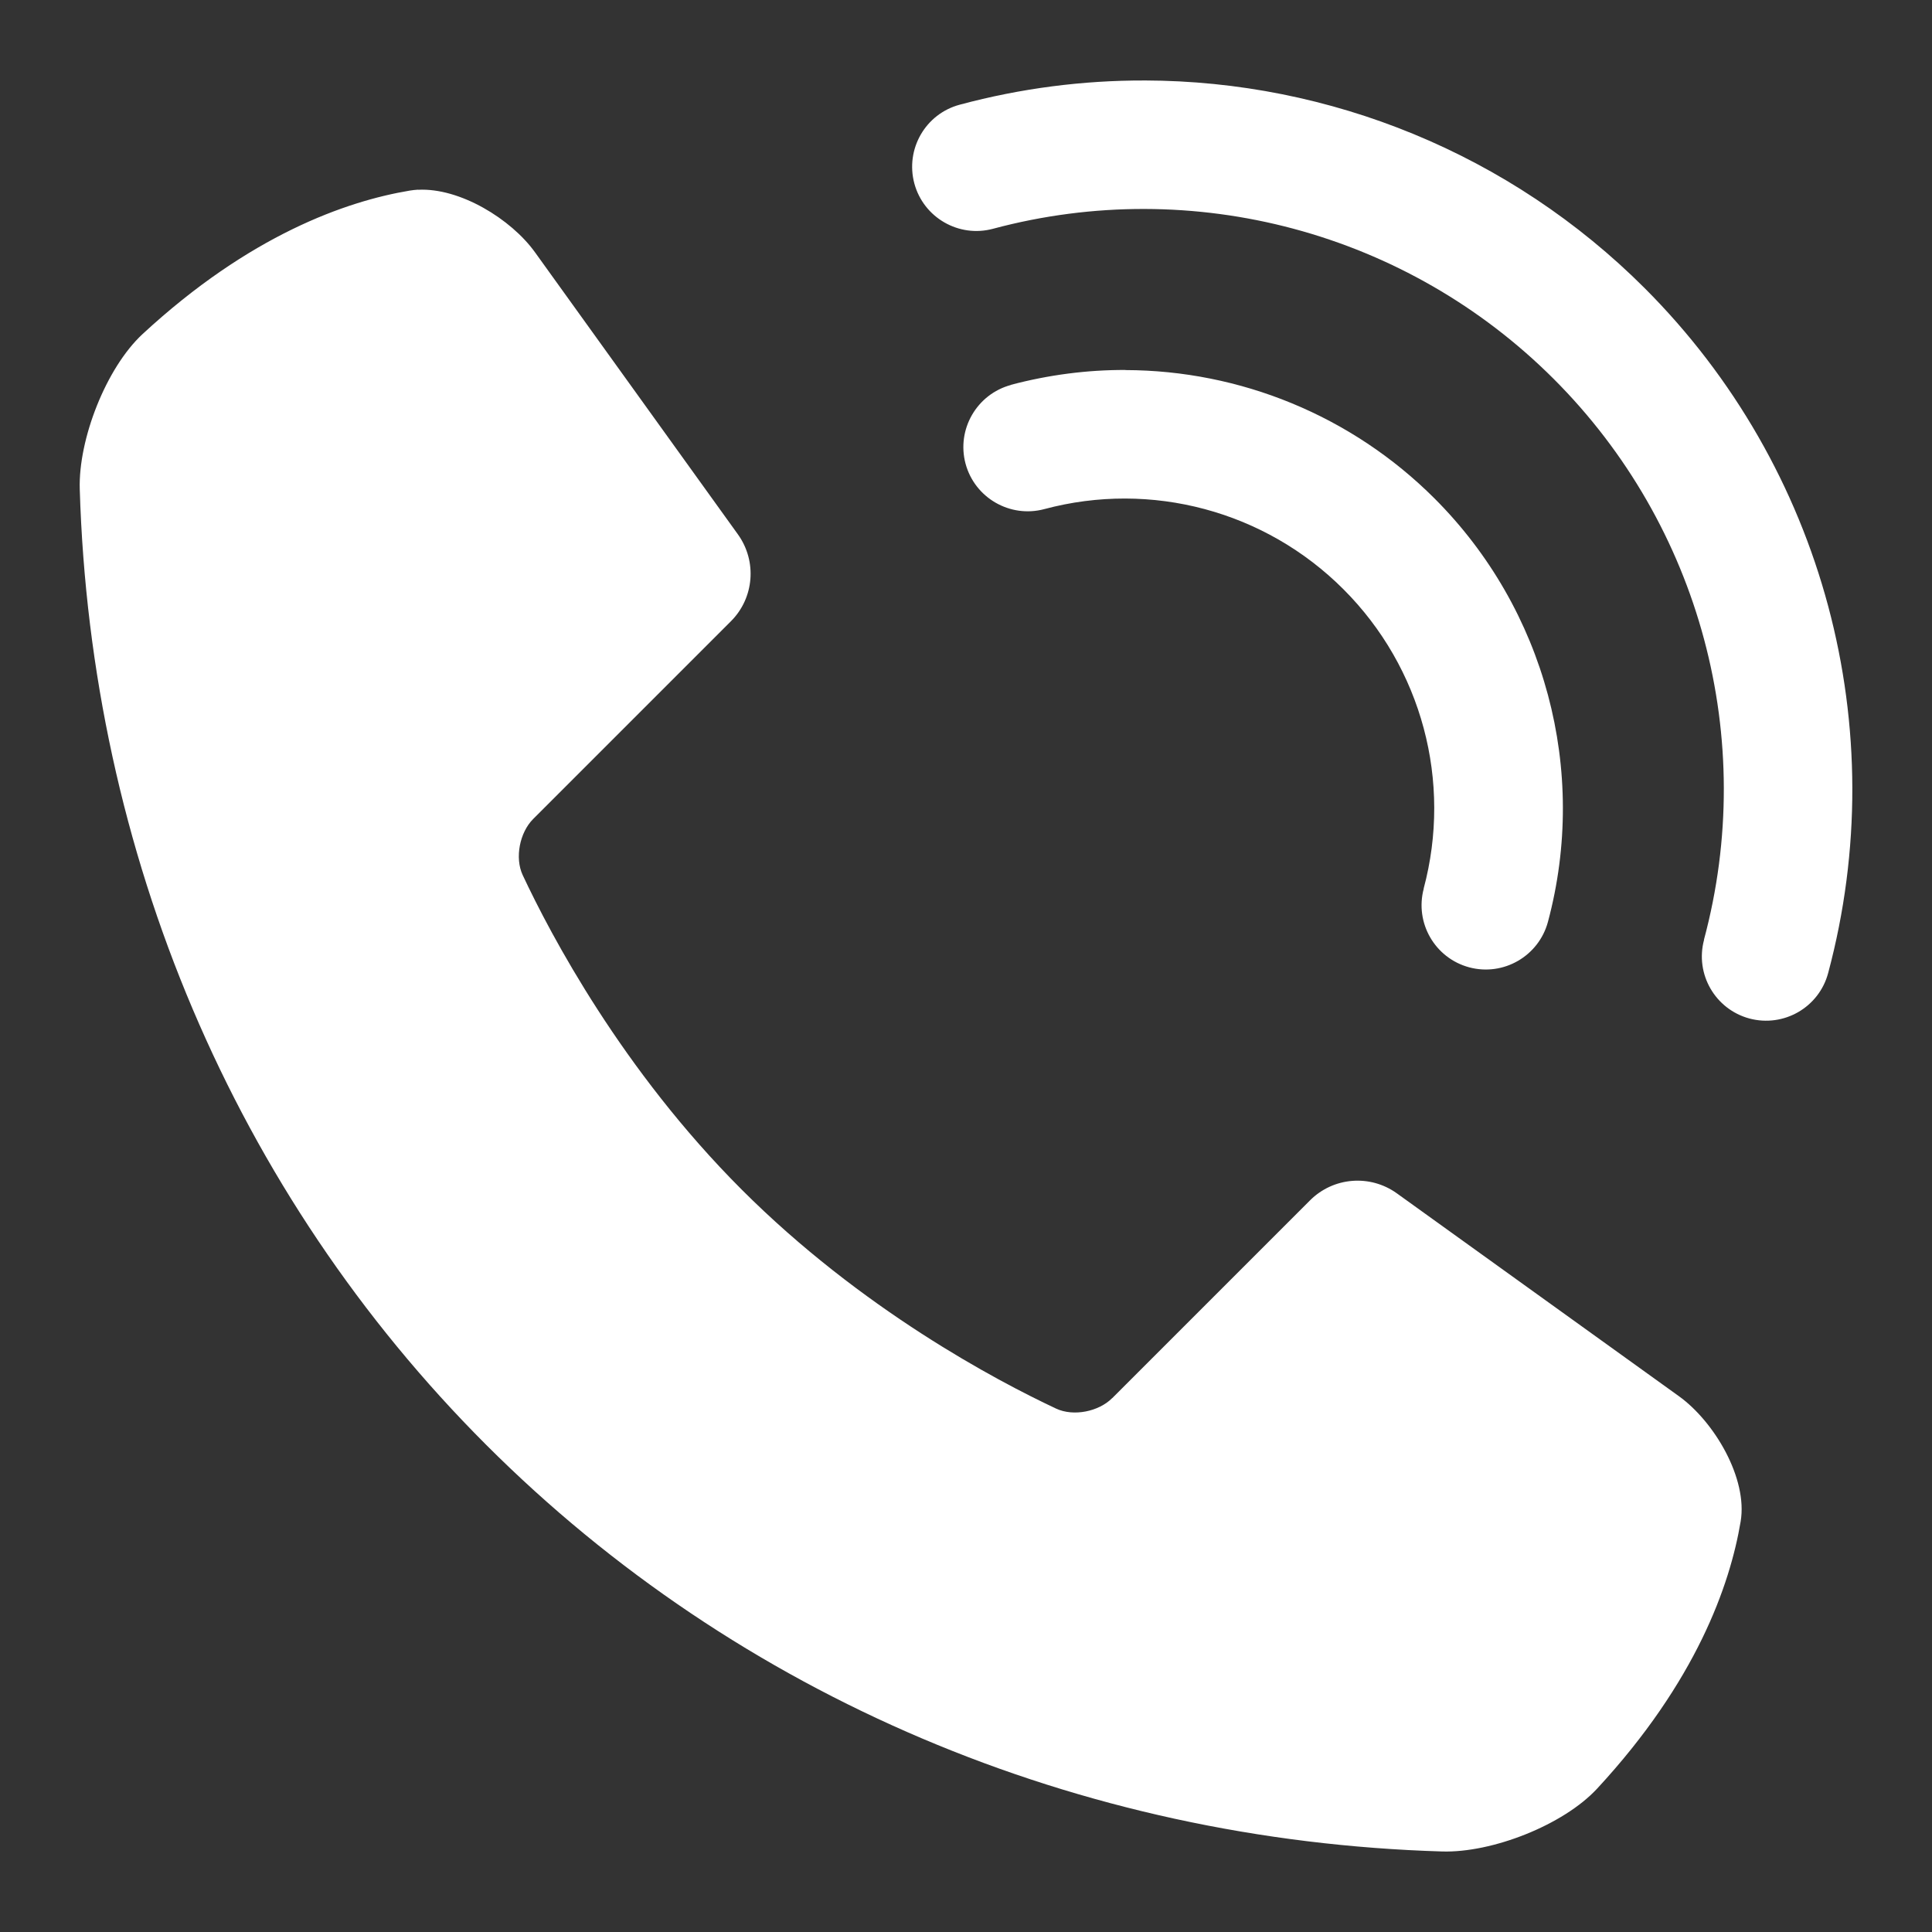 <?xml version="1.0" encoding="UTF-8"?><svg id="Layer_4" xmlns="http://www.w3.org/2000/svg" viewBox="0 0 100 100"><rect x="0" y="0" width="100" height="100" fill="#333333" stroke="none"/><path d="M59.254,4.166c-3.195-.009-6.413.402-9.575,1.252-1.777.473-2.826,2.297-2.354,4.074.477,1.772,2.302,2.826,4.074,2.349,10.374-2.779,21.429.184,29.023,7.775,7.595,7.595,10.559,18.65,7.775,29.023l.005.005c-.477,1.772.577,3.597,2.349,4.074,1.777.473,3.601-.577,4.074-2.354,3.393-12.657-.227-26.179-9.495-35.447-6.952-6.952-16.296-10.729-25.877-10.752l.001 0ZM21.634,9.818c-.142.009-.284.024-.425.047-3.299.553-8.29,2.302-13.834,7.43-1.886,1.753-3.323,5.445-3.247,8.02.562,18.829,8.011,36.449,21.042,49.475,13.031,13.031,30.65,20.479,49.48,21.042,2.576.076,6.262-1.361,8.016-3.252,5.128-5.539,6.877-10.53,7.43-13.829.373-2.226-1.356-5.156-3.19-6.48l-14.608-10.506c-1.385-.993-3.285-.841-4.49.364l-10.237,10.237h-.005c-.695.7-2.004.964-2.902.543-3.1-1.456-10.081-5.142-16.272-11.334-6.196-6.196-9.883-13.177-11.338-16.282-.416-.893-.156-2.202.543-2.902l10.237-10.237c1.205-1.205,1.356-3.105.364-4.49l-10.506-14.604c-1.238-1.725-3.894-3.351-6.054-3.237l-.001-.006ZM58.247,19.149c-1.976-.005-3.965.251-5.922.77l.005.005c-1.772.477-2.826,2.302-2.354,4.074.477,1.772,2.302,2.826,4.074,2.354,5.539-1.484,11.438.095,15.488,4.15,4.055,4.055,5.634,9.954,4.15,15.493h.005c-.473,1.772.577,3.597,2.354,4.074,1.772.473,3.597-.581,4.074-2.354,2.099-7.827-.142-16.188-5.87-21.915-4.296-4.296-10.076-6.631-15.999-6.645l-.005-.005Z" fill="#fff"/></svg>